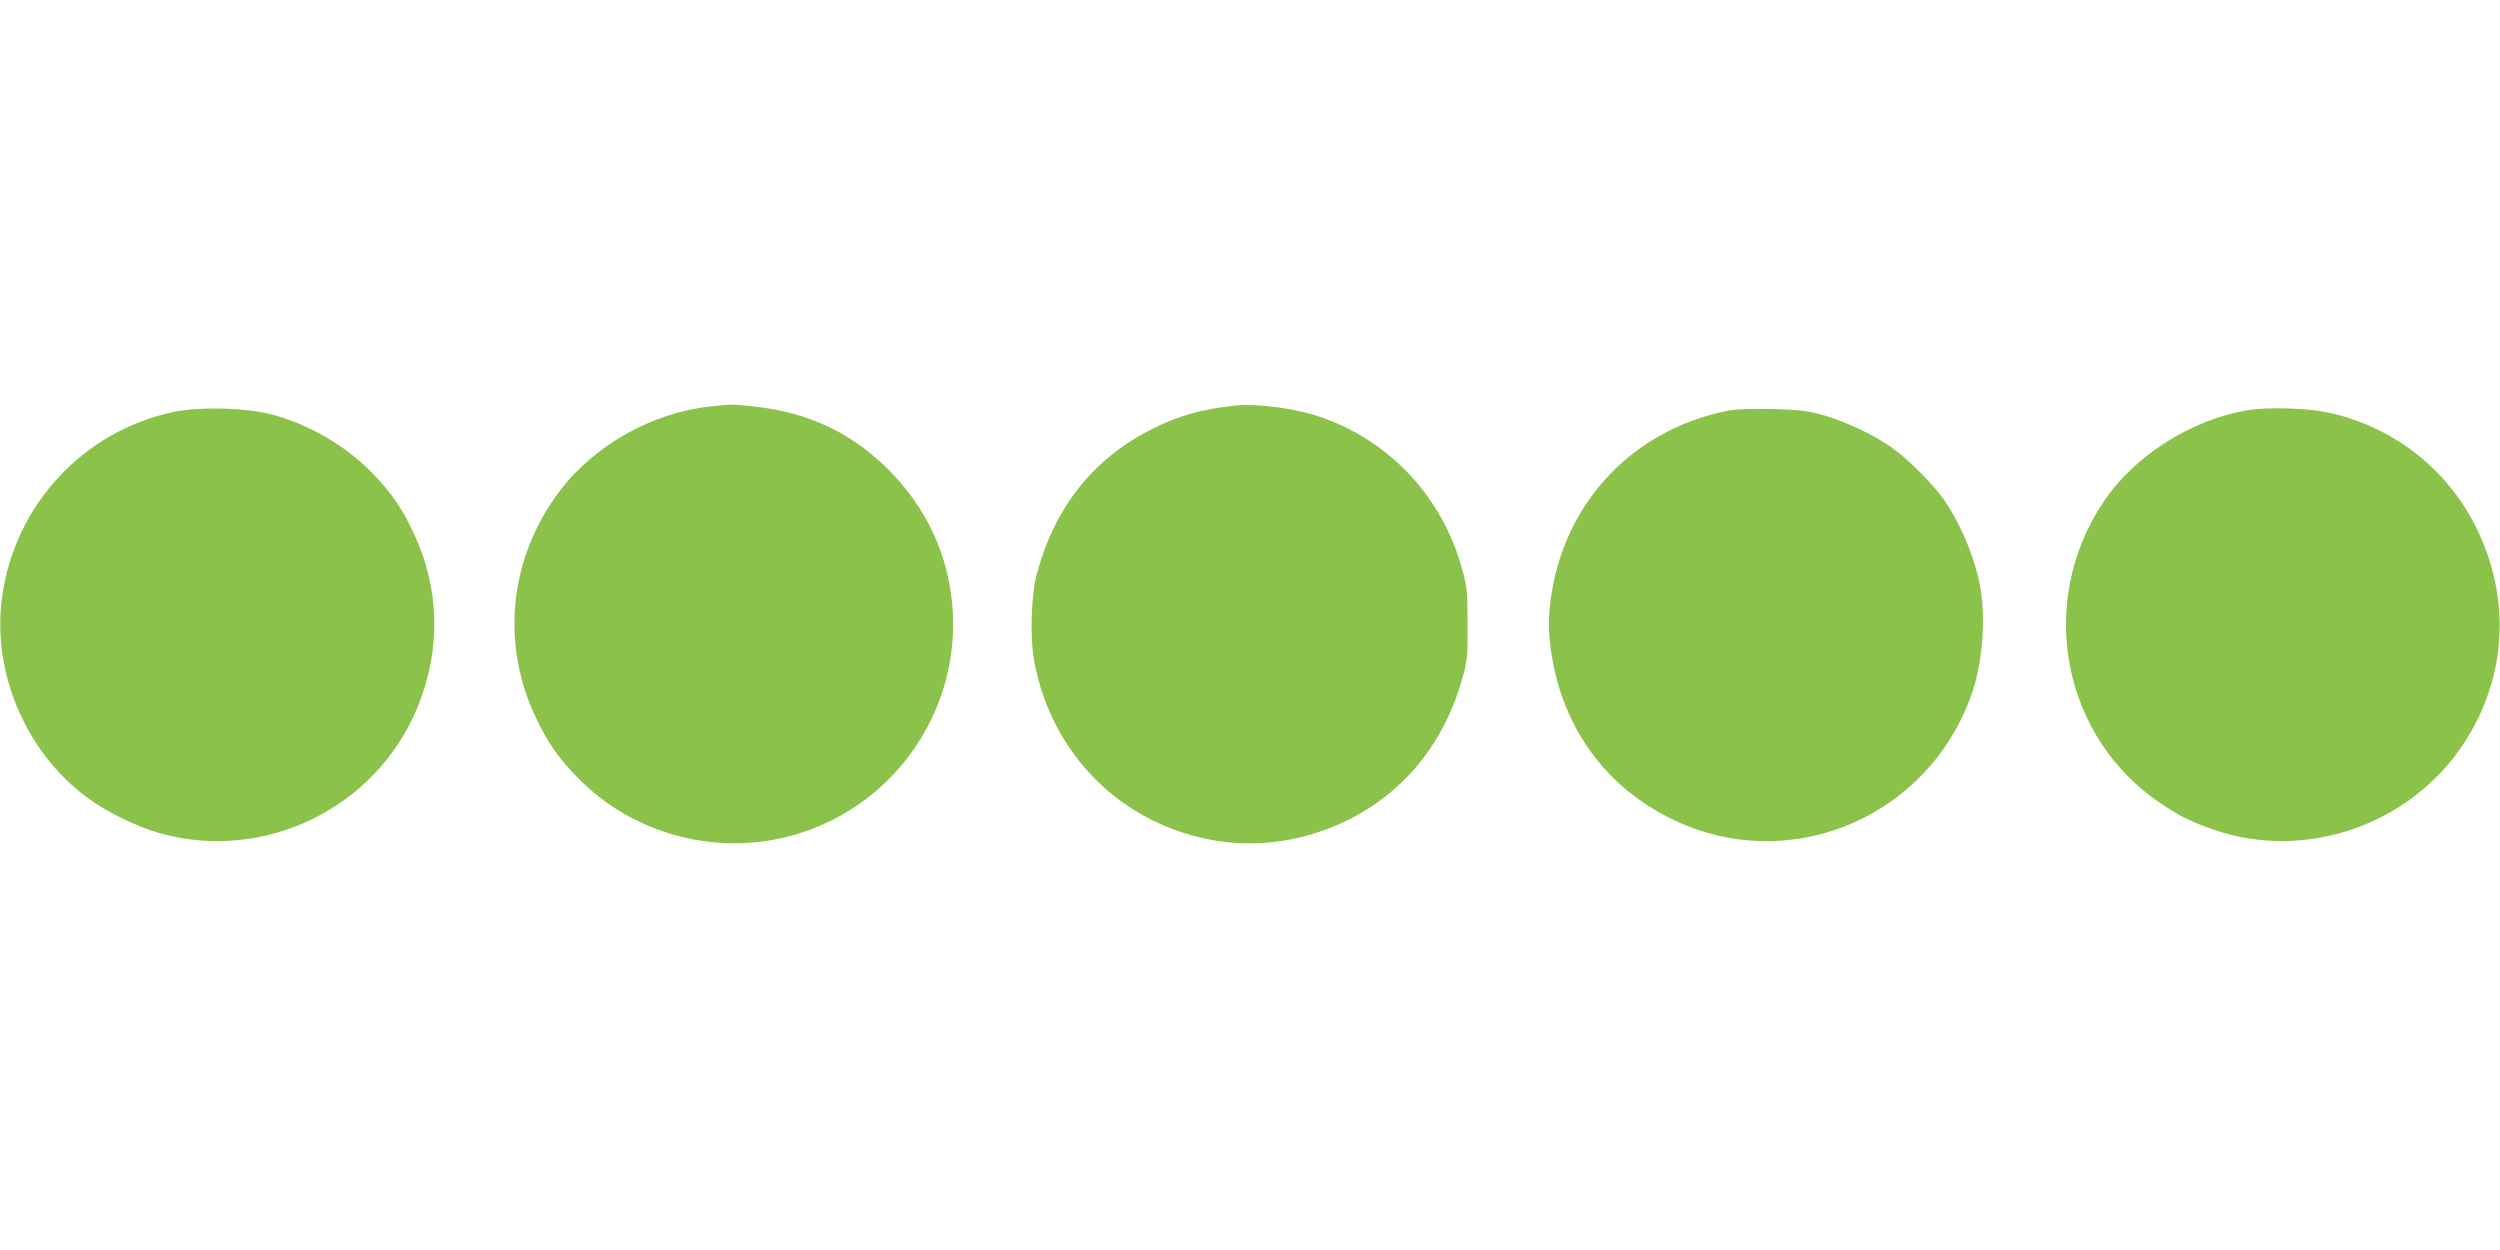<?xml version="1.0" standalone="no"?>
<!DOCTYPE svg PUBLIC "-//W3C//DTD SVG 20010904//EN"
 "http://www.w3.org/TR/2001/REC-SVG-20010904/DTD/svg10.dtd">
<svg version="1.0" xmlns="http://www.w3.org/2000/svg"
 width="1280pt" height="640pt" viewBox="0 0 1280 640"
 preserveAspectRatio="xMidYMid meet">
<g transform="translate(0,640) scale(0.1,-0.1)"
fill="#8bc34a" stroke="none">
<path d="M3639 4319 c-299 -31 -596 -198 -774 -434 -258 -343 -303 -780 -120
-1162 59 -125 113 -202 209 -301 286 -296 719 -410 1115 -296 480 139 811 580
811 1078 0 290 -108 558 -311 771 -197 205 -425 315 -719 345 -105 11 -104 11
-211 -1z"/>
<path d="M6330 4324 c-177 -18 -301 -53 -442 -126 -295 -151 -490 -400 -580
-738 -29 -110 -35 -328 -13 -445 90 -484 454 -842 935 -920 172 -27 351 -12
522 45 368 124 628 402 735 787 26 91 28 112 27 278 0 163 -3 189 -27 278
-102 379 -384 675 -754 791 -119 37 -304 60 -403 50z"/>
<path d="M884 4290 c-460 -100 -808 -476 -873 -944 -54 -385 119 -794 433
-1028 98 -73 254 -150 370 -183 539 -153 1114 128 1325 647 121 296 112 611
-24 895 -59 125 -113 202 -209 301 -134 138 -314 244 -507 298 -132 37 -380
43 -515 14z"/>
<path d="M8836 4295 c-471 -98 -814 -455 -891 -928 -19 -116 -19 -208 0 -324
61 -379 285 -681 626 -842 600 -286 1310 19 1527 654 51 152 69 368 43 528
-24 143 -93 316 -178 444 -55 84 -193 223 -279 283 -98 68 -238 133 -354 166
-81 22 -120 26 -260 30 -117 2 -185 -1 -234 -11z"/>
<path d="M11509 4300 c-291 -49 -579 -232 -738 -468 -350 -520 -211 -1221 309
-1557 90 -59 150 -87 257 -124 467 -160 1001 24 1276 440 223 339 246 747 62
1114 -151 302 -434 518 -766 585 -102 21 -305 26 -400 10z"/>
</g>
</svg>
